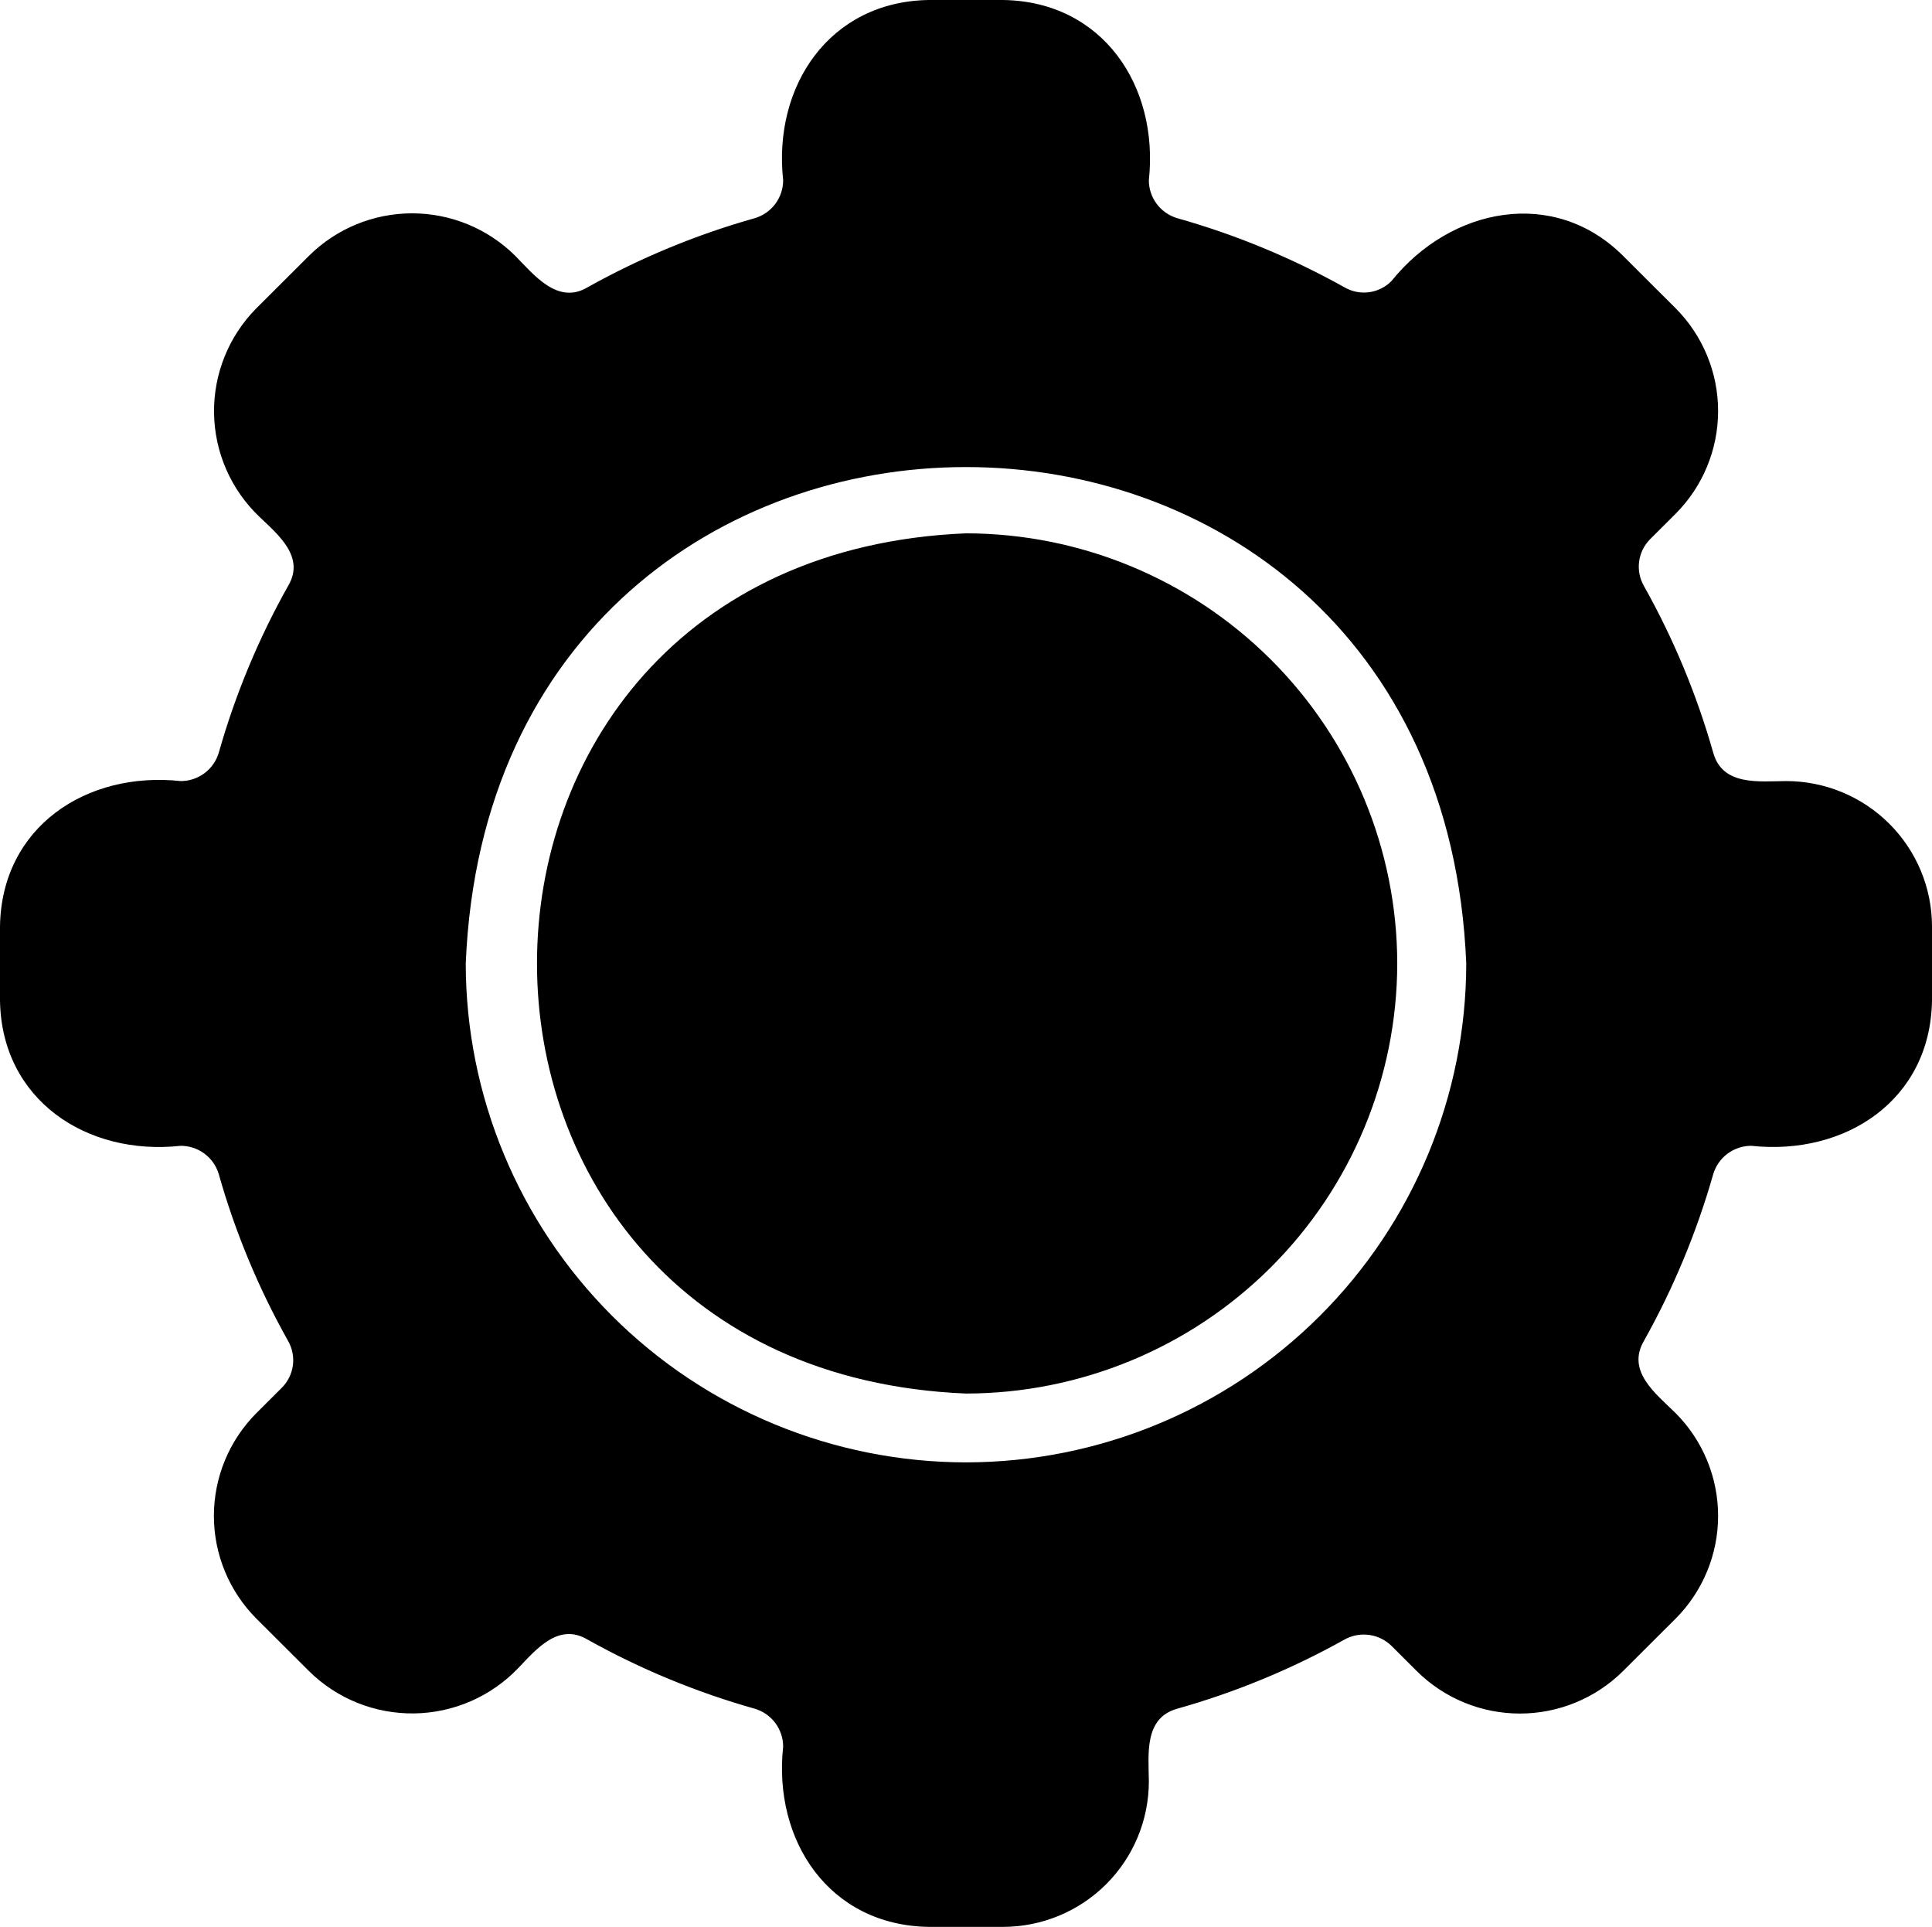 <svg width="350" height="349" viewBox="0 0 350 349" fill="none" xmlns="http://www.w3.org/2000/svg">
<path d="M323.563 141.469C318.575 141.51 312.079 142.358 310.375 136.359C307.392 125.826 303.175 115.681 297.812 106.133C297.044 104.792 296.739 103.237 296.942 101.706C297.145 100.175 297.846 98.753 298.937 97.657L303.562 93.045C308.486 88.099 311.25 81.412 311.25 74.442C311.25 67.473 308.486 60.786 303.562 55.84L294 46.304C281.505 33.884 262.834 37.528 252.063 50.917C250.972 52.018 249.544 52.725 248.005 52.928C246.466 53.132 244.903 52.818 243.563 52.038C233.987 46.691 223.812 42.486 213.25 39.512C211.77 39.071 210.472 38.166 209.549 36.931C208.625 35.696 208.126 34.197 208.125 32.656C209.97 15.641 199.826 0.28 181.75 0H168.25C150.227 0.279 140.006 15.629 141.876 32.656C141.874 34.197 141.375 35.696 140.452 36.931C139.528 38.165 138.23 39.071 136.75 39.512C126.188 42.486 116.013 46.691 106.438 52.038C101.009 55.275 96.695 49.735 93.313 46.305C88.352 41.395 81.646 38.639 74.656 38.639C67.667 38.639 60.961 41.395 56 46.305L46.438 55.84C43.959 58.341 42.005 61.31 40.69 64.572C39.374 67.835 38.724 71.326 38.776 74.841C38.828 78.357 39.583 81.827 40.995 85.049C42.407 88.271 44.448 91.18 47 93.607C50.501 96.943 55.302 100.905 52.187 106.134C46.824 115.682 42.608 125.827 39.625 136.359C39.183 137.835 38.275 139.129 37.036 140.05C35.798 140.97 34.295 141.468 32.75 141.469C15.686 139.63 0.281 149.744 0 167.769V181.23C0.28 199.202 15.675 209.393 32.75 207.529C34.295 207.531 35.798 208.029 37.036 208.95C38.275 209.871 39.182 211.165 39.625 212.641C42.608 223.173 46.824 233.318 52.188 242.866C52.955 244.208 53.261 245.763 53.058 247.293C52.855 248.824 52.154 250.246 51.062 251.342L46.438 255.954C41.513 260.901 38.75 267.588 38.75 274.557C38.75 281.527 41.513 288.214 46.438 293.16L56 302.695C58.508 305.167 61.485 307.115 64.757 308.427C68.029 309.738 71.53 310.387 75.055 310.335C78.581 310.283 82.061 309.531 85.293 308.123C88.524 306.715 91.441 304.679 93.875 302.134C97.22 298.643 101.194 293.857 106.438 296.962C116.013 302.31 126.188 306.514 136.75 309.488C138.23 309.929 139.528 310.835 140.451 312.07C141.374 313.304 141.874 314.803 141.875 316.344C140.03 333.358 150.174 348.72 168.25 349H181.75C188.751 348.984 195.46 346.2 200.405 341.258C205.35 336.316 208.126 329.619 208.125 322.638C208.083 317.665 207.234 311.188 213.25 309.488C223.813 306.514 233.987 302.309 243.563 296.961C244.911 296.209 246.467 295.911 247.999 296.114C249.531 296.316 250.957 297.007 252.063 298.083L256.687 302.695C261.648 307.605 268.354 310.36 275.344 310.36C282.333 310.36 289.039 307.605 294 302.695L303.562 293.16C308.487 288.214 311.25 281.527 311.25 274.557C311.25 267.587 308.487 260.9 303.562 255.954C300 252.445 294.596 248.381 297.813 242.866C303.161 233.31 307.376 223.167 310.375 212.64C310.817 211.165 311.725 209.87 312.964 208.95C314.202 208.029 315.705 207.531 317.25 207.53C334.313 209.37 349.719 199.255 350 181.23V167.769C349.985 160.788 347.192 154.098 342.236 149.167C337.279 144.237 330.564 141.468 323.563 141.469ZM175 264.866C150.97 264.848 127.929 255.322 110.938 238.379C93.946 221.436 84.392 198.461 84.375 174.5C89.31 54.609 260.707 54.644 265.625 174.5C265.608 198.462 256.054 221.436 239.062 238.379C222.071 255.322 199.03 264.848 175 264.866ZM253.125 174.5C253.096 195.152 244.856 214.95 230.211 229.553C215.566 244.156 195.711 252.373 175 252.401C71.36 248.099 71.391 100.884 175.001 96.598C195.712 96.627 215.566 104.843 230.211 119.447C244.856 134.05 253.096 153.848 253.125 174.5Z" fill="black"/>
</svg>
